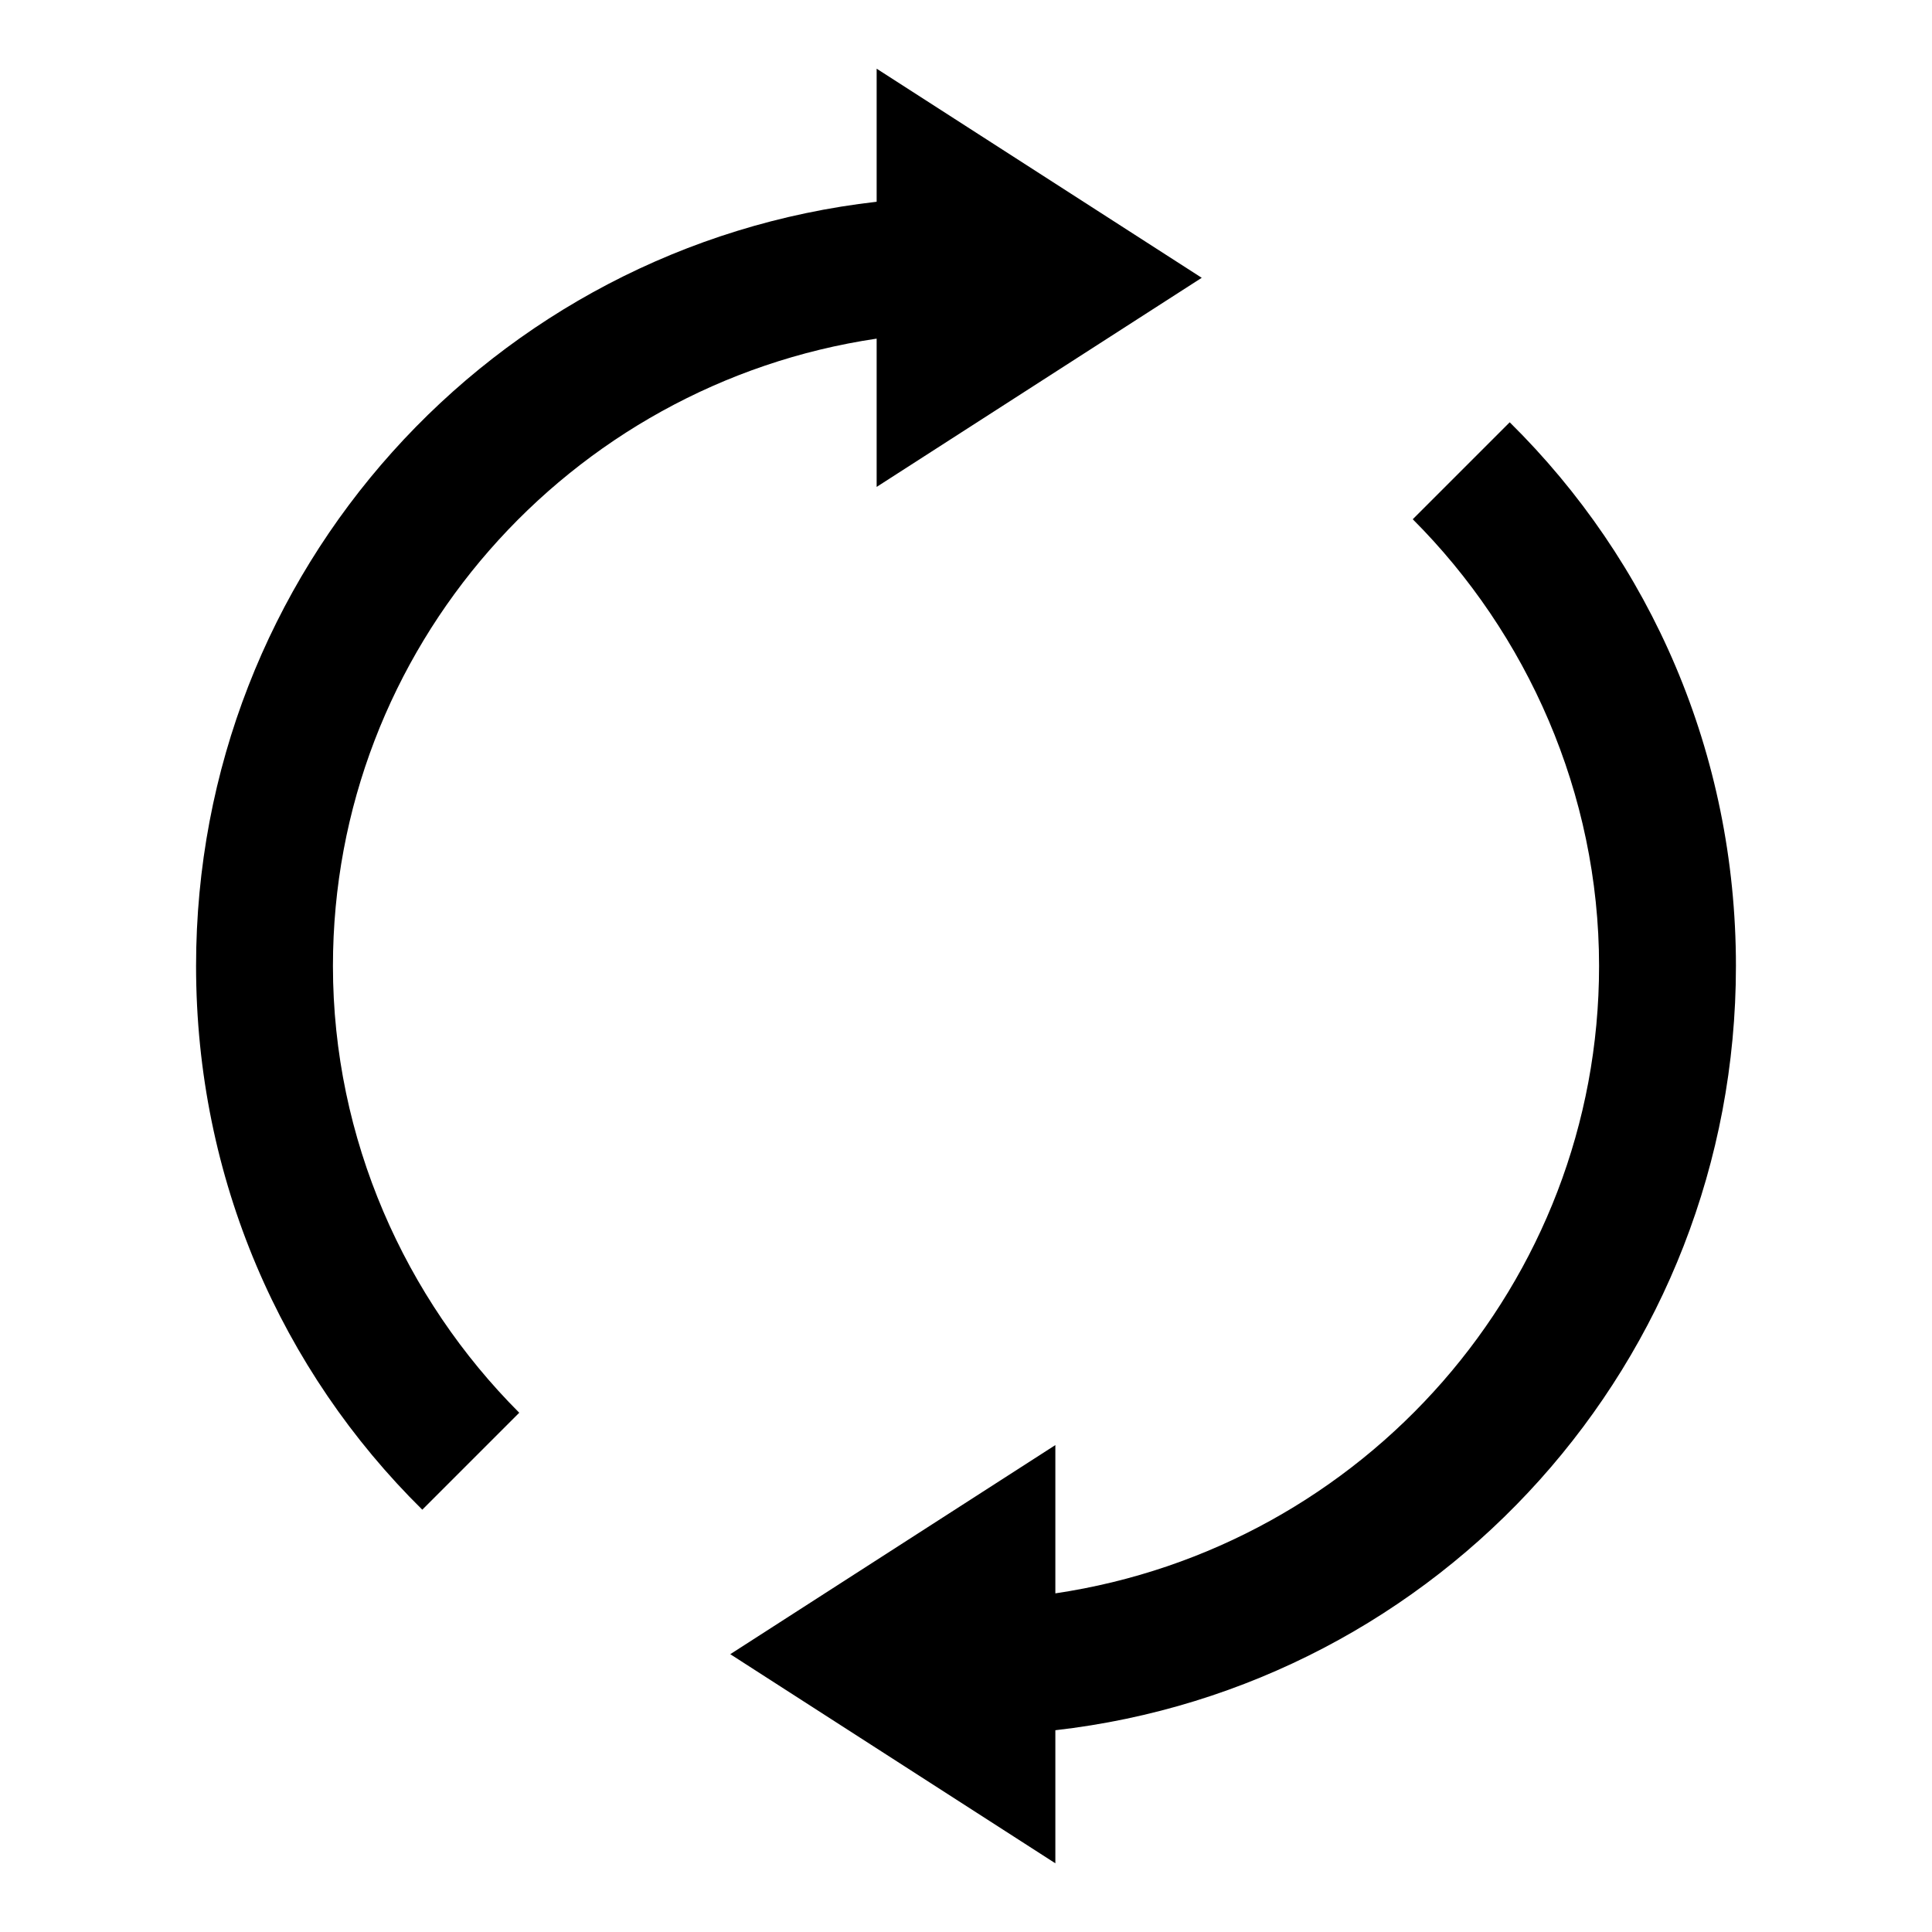 <?xml version="1.0" encoding="UTF-8"?>
<!-- Uploaded to: SVG Repo, www.svgrepo.com, Generator: SVG Repo Mixer Tools -->
<svg fill="#000000" width="800px" height="800px" version="1.1" viewBox="144 144 512 512" xmlns="http://www.w3.org/2000/svg">
 <g>
  <path d="m376.32 233.74v39.297l86.152-55.418-86.152-55.418v35.266c-101.77 11.586-180.36 97.738-180.36 202.53 0 56.426 22.672 107.31 59.953 144.09l25.695-25.695c-30.23-30.23-49.375-72.547-49.375-118.39 0-84.137 62.473-154.17 144.09-166.26z"/>
  <path d="m544.09 255.91-25.695 25.695c30.23 30.23 49.375 72.547 49.375 118.39 0 84.137-62.473 154.16-144.09 166.26v-39.297l-86.152 55.418 86.152 55.418v-35.266c101.77-11.59 180.36-97.742 180.36-202.53 0-56.43-22.672-107.31-59.953-144.09z"/>
 </g>
</svg>